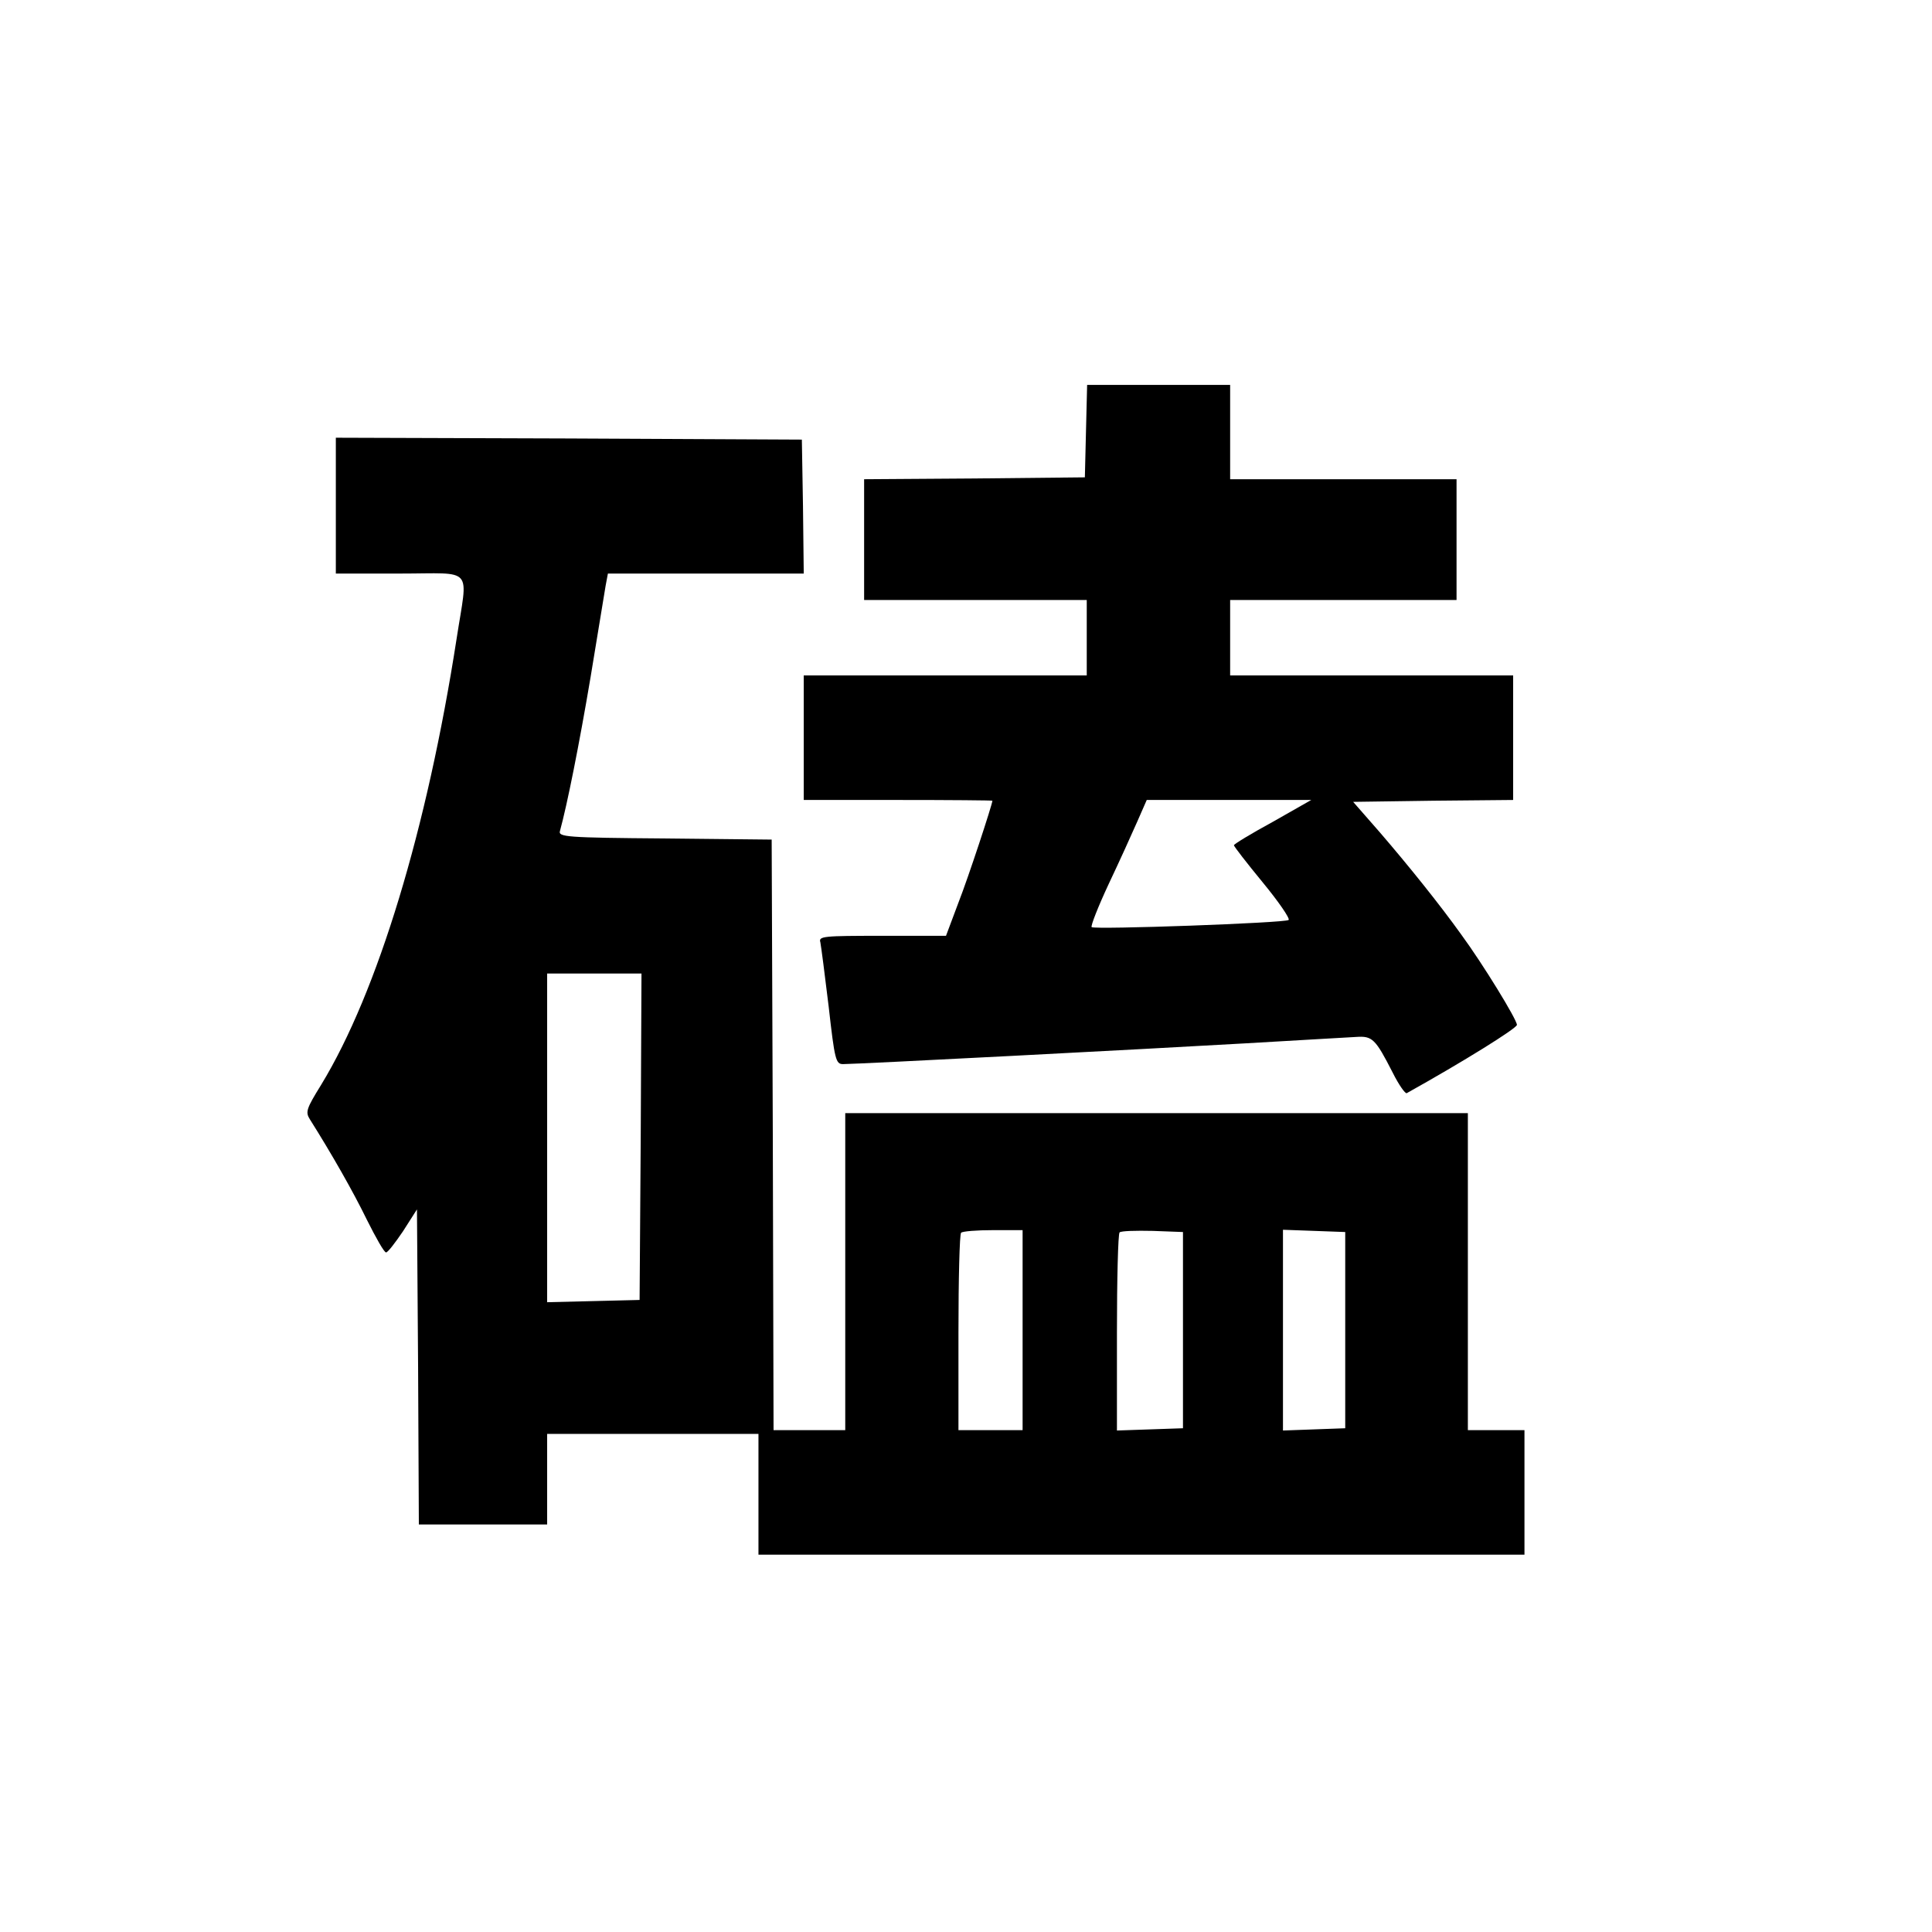 <?xml version="1.0" standalone="no"?>
<!DOCTYPE svg PUBLIC "-//W3C//DTD SVG 20010904//EN"
 "http://www.w3.org/TR/2001/REC-SVG-20010904/DTD/svg10.dtd">
<svg version="1.0" xmlns="http://www.w3.org/2000/svg"
 width="512pt" height="512pt" viewBox="0 0 512 512"
 preserveAspectRatio="xMidYMid meet">
<g transform="translate(0,512) scale(0.1,-0.1)"
fill="#000000" stroke="none">
<path d="M2878 3978 l-3 -123 -292 -3 -293 -2 0 -160 0 -160 295 0 295 0 0
-100 0 -100 -375 0 -375 0 0 -165 0 -165 250 0 c138 0 250 -1 250 -2 -1 -12
-63 -201 -90 -270 l-33 -88 -169 0 c-156 0 -169 -1 -164 -17 2 -10 12 -87 22
-170 16 -142 19 -153 38 -153 38 0 806 40 1066 55 140 8 272 16 294 17 43 3
51 -5 97 -95 16 -32 33 -56 37 -54 149 83 292 172 292 181 0 14 -90 161 -148
240 -58 81 -141 184 -216 271 l-70 80 212 3 212 2 0 165 0 165 -375 0 -375 0
0 100 0 100 300 0 300 0 0 160 0 160 -300 0 -300 0 0 125 0 125 -190 0 -189 0
-3 -122z m495 -1036 c-57 -31 -103 -59 -103 -62 0 -3 34 -47 76 -98 42 -51 73
-96 69 -100 -8 -8 -514 -26 -522 -19 -3 3 17 54 45 114 28 59 62 134 76 166
l25 57 218 0 218 0 -102 -58z"/>
<path d="M890 3780 l0 -180 170 0 c199 0 180 22 150 -173 -78 -503 -209 -936
-359 -1182 -39 -63 -42 -72 -30 -91 58 -92 115 -192 151 -266 24 -48 46 -87
51 -87 4 -1 24 25 45 56 l37 58 3 -418 2 -417 170 0 170 0 0 120 0 120 280 0
280 0 0 -160 0 -160 1015 0 1015 0 0 165 0 165 -75 0 -75 0 0 420 0 420 -825
0 -825 0 0 -420 0 -420 -95 0 -95 0 -2 783 -3 782 -283 3 c-263 2 -283 4 -278
20 19 69 51 229 81 407 19 116 37 225 40 243 l6 32 260 0 259 0 -2 178 -3 177
-617 3 -618 2 0 -180z m808 -1672 l-3 -433 -122 -3 -123 -3 0 436 0 435 125 0
125 0 -2 -432z m1012 -513 l0 -265 -85 0 -85 0 0 258 c0 142 3 262 7 265 3 4
42 7 85 7 l78 0 0 -265z m425 0 l0 -260 -87 -3 -88 -3 0 259 c0 142 3 262 7
266 4 4 43 5 88 4 l80 -3 0 -260z m430 0 l0 -260 -82 -3 -83 -3 0 266 0 266
83 -3 82 -3 0 -260z"/>
</g>
</svg>
